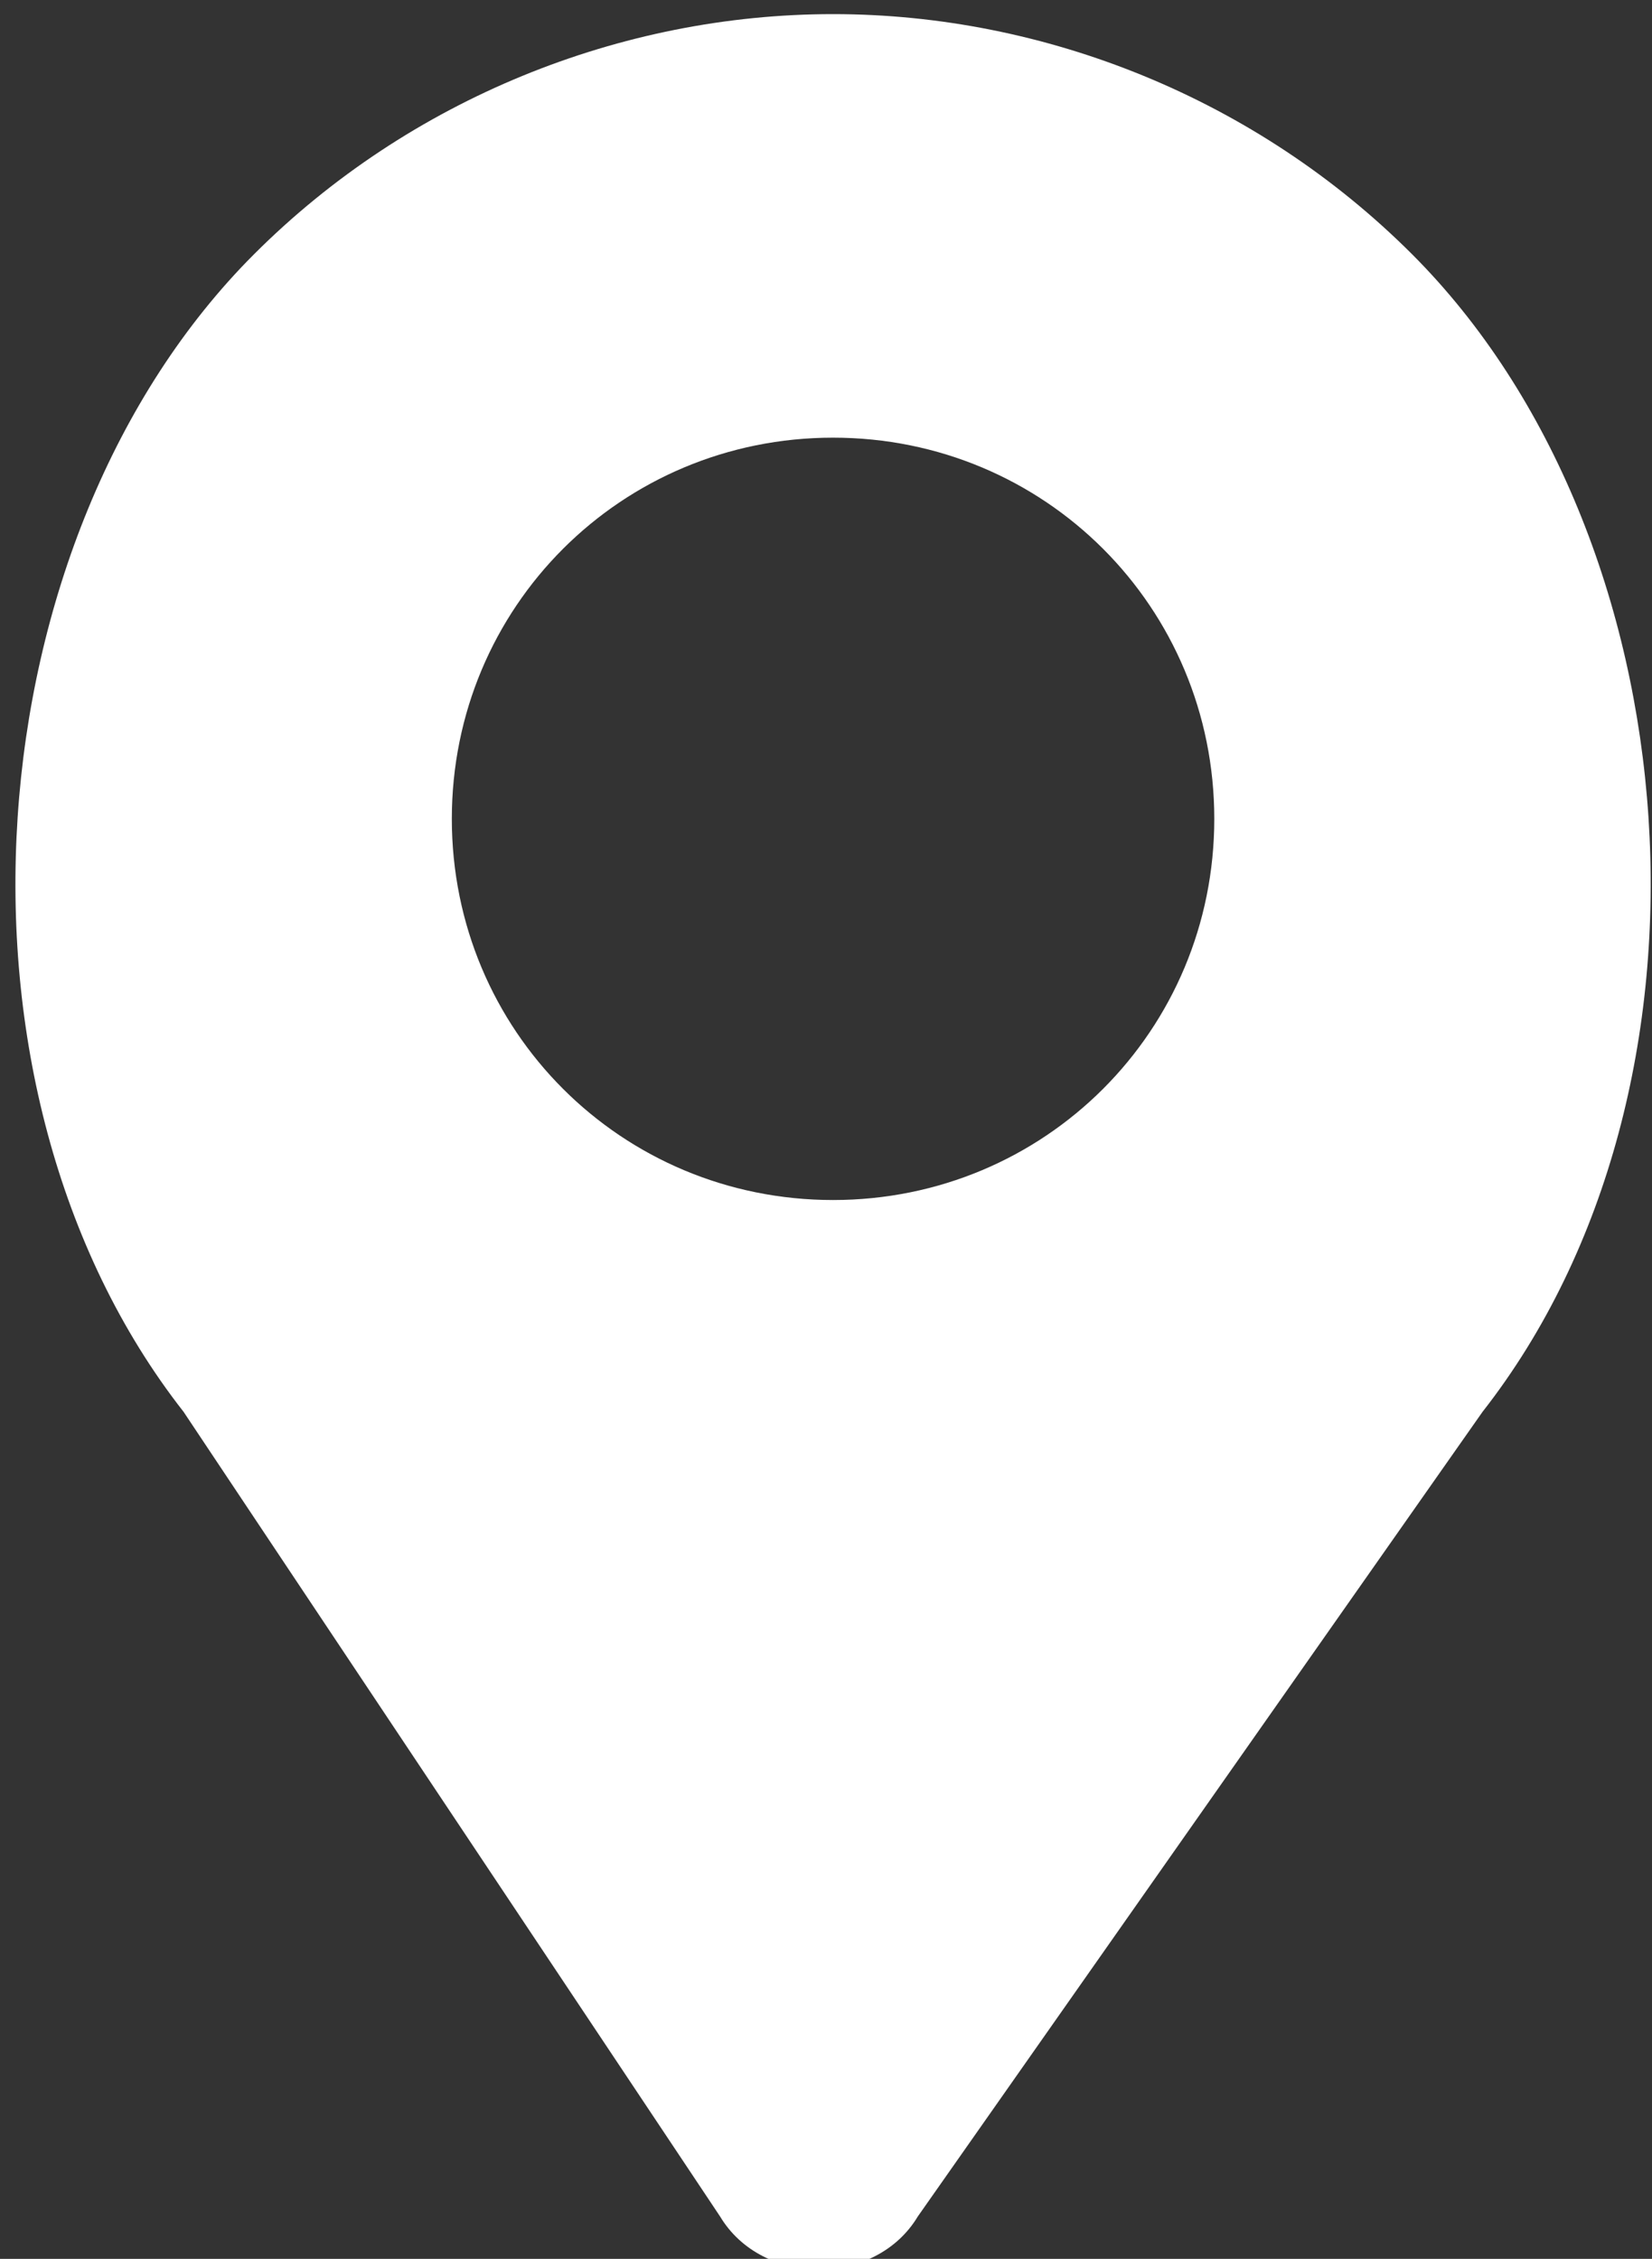 <?xml version="1.0" encoding="utf-8"?>
<!-- Generator: Adobe Illustrator 17.1.0, SVG Export Plug-In . SVG Version: 6.00 Build 0)  -->
<!DOCTYPE svg PUBLIC "-//W3C//DTD SVG 1.1//EN" "http://www.w3.org/Graphics/SVG/1.1/DTD/svg11.dtd">
<svg version="1.1" id="Capa_1" xmlns="http://www.w3.org/2000/svg" xmlns:xlink="http://www.w3.org/1999/xlink" x="0px" y="0px"
	 width="11.7px" height="16px" viewBox="219.7 247.5 11.7 16" enable-background="new 219.7 247.5 11.7 16" xml:space="preserve">
<rect x="219.7" y="247.5" width="11.7" height="16" fill="#333333" stroke="none"/>
<path fill="#FFFFFF" d="M224.8,263.2c0.3,0.5,1.1,0.5,1.4,0l4-5.7c1.8-2.3,1.5-6.2-0.5-8.2c-1.1-1.1-2.6-1.7-4.1-1.7s-3,0.6-4.1,1.7
	c-2,2-2.3,5.9-0.5,8.2L224.8,263.2z M225.6,250.6c1.5,0,2.7,1.2,2.7,2.7s-1.2,2.7-2.7,2.7s-2.7-1.2-2.7-2.7S224.1,250.6,225.6,250.6
	z"/>
</svg>
